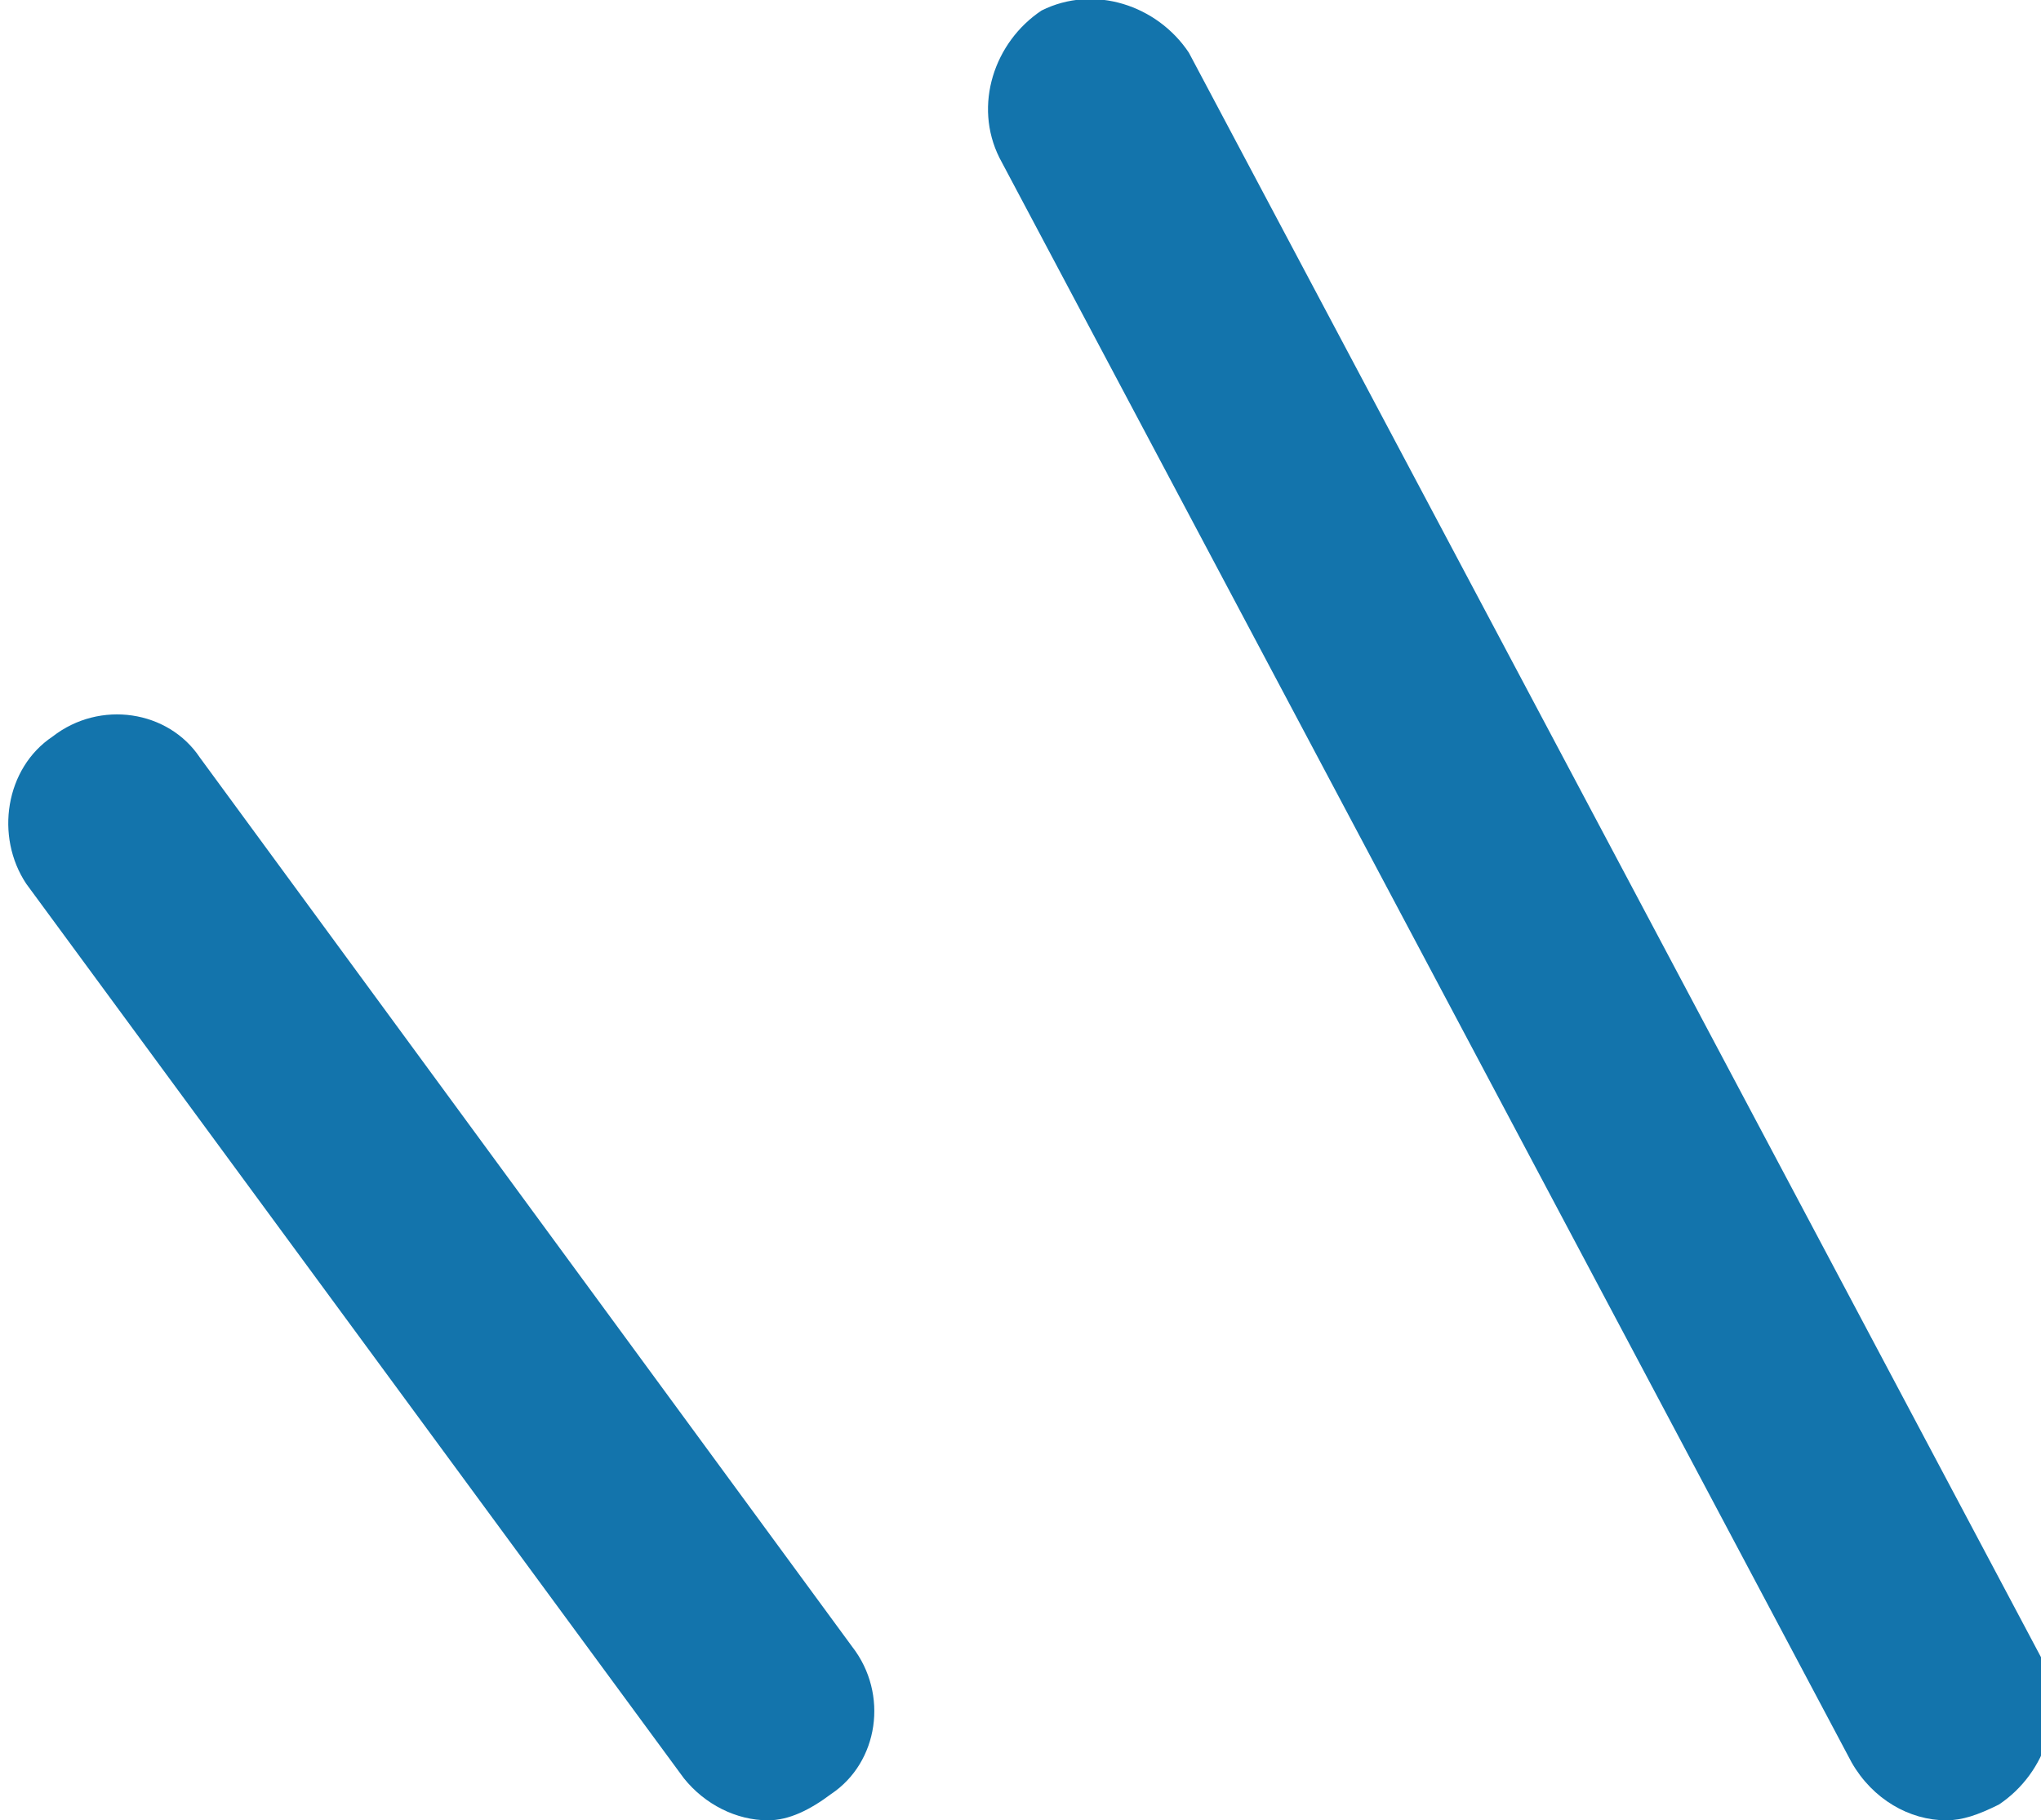<?xml version="1.0" encoding="utf-8"?>
<!-- Generator: Adobe Illustrator 27.6.1, SVG Export Plug-In . SVG Version: 6.00 Build 0)  -->
<svg version="1.1" id="レイヤー_1" xmlns="http://www.w3.org/2000/svg" xmlns:xlink="http://www.w3.org/1999/xlink" x="0px"
	 y="0px" viewBox="0 0 38.8 34.6" style="enable-background:new 0 0 38.8 34.6;" xml:space="preserve">
<style type="text/css">
	.st0{fill:#1374AC;}
</style>
<g>
	<path class="st0" d="M37,34.6c-0.7,0-1.4-0.4-1.8-1.1L19,3c-0.5-1-0.1-2.2,0.8-2.8c1-0.5,2.2-0.1,2.8,0.8l16.2,30.5
		c0.5,1,0.1,2.2-0.8,2.8C37.6,34.5,37.3,34.6,37,34.6z"/>
	<path class="st0" d="M14.6,34.6c-0.6,0-1.2-0.3-1.6-0.8l-12.5-17C-0.1,15.9,0.1,14.6,1,14c0.9-0.7,2.2-0.5,2.8,0.4l12.4,16.9
		c0.7,0.9,0.5,2.2-0.4,2.8C15.4,34.4,15,34.6,14.6,34.6z"/>
</g>
</svg>
